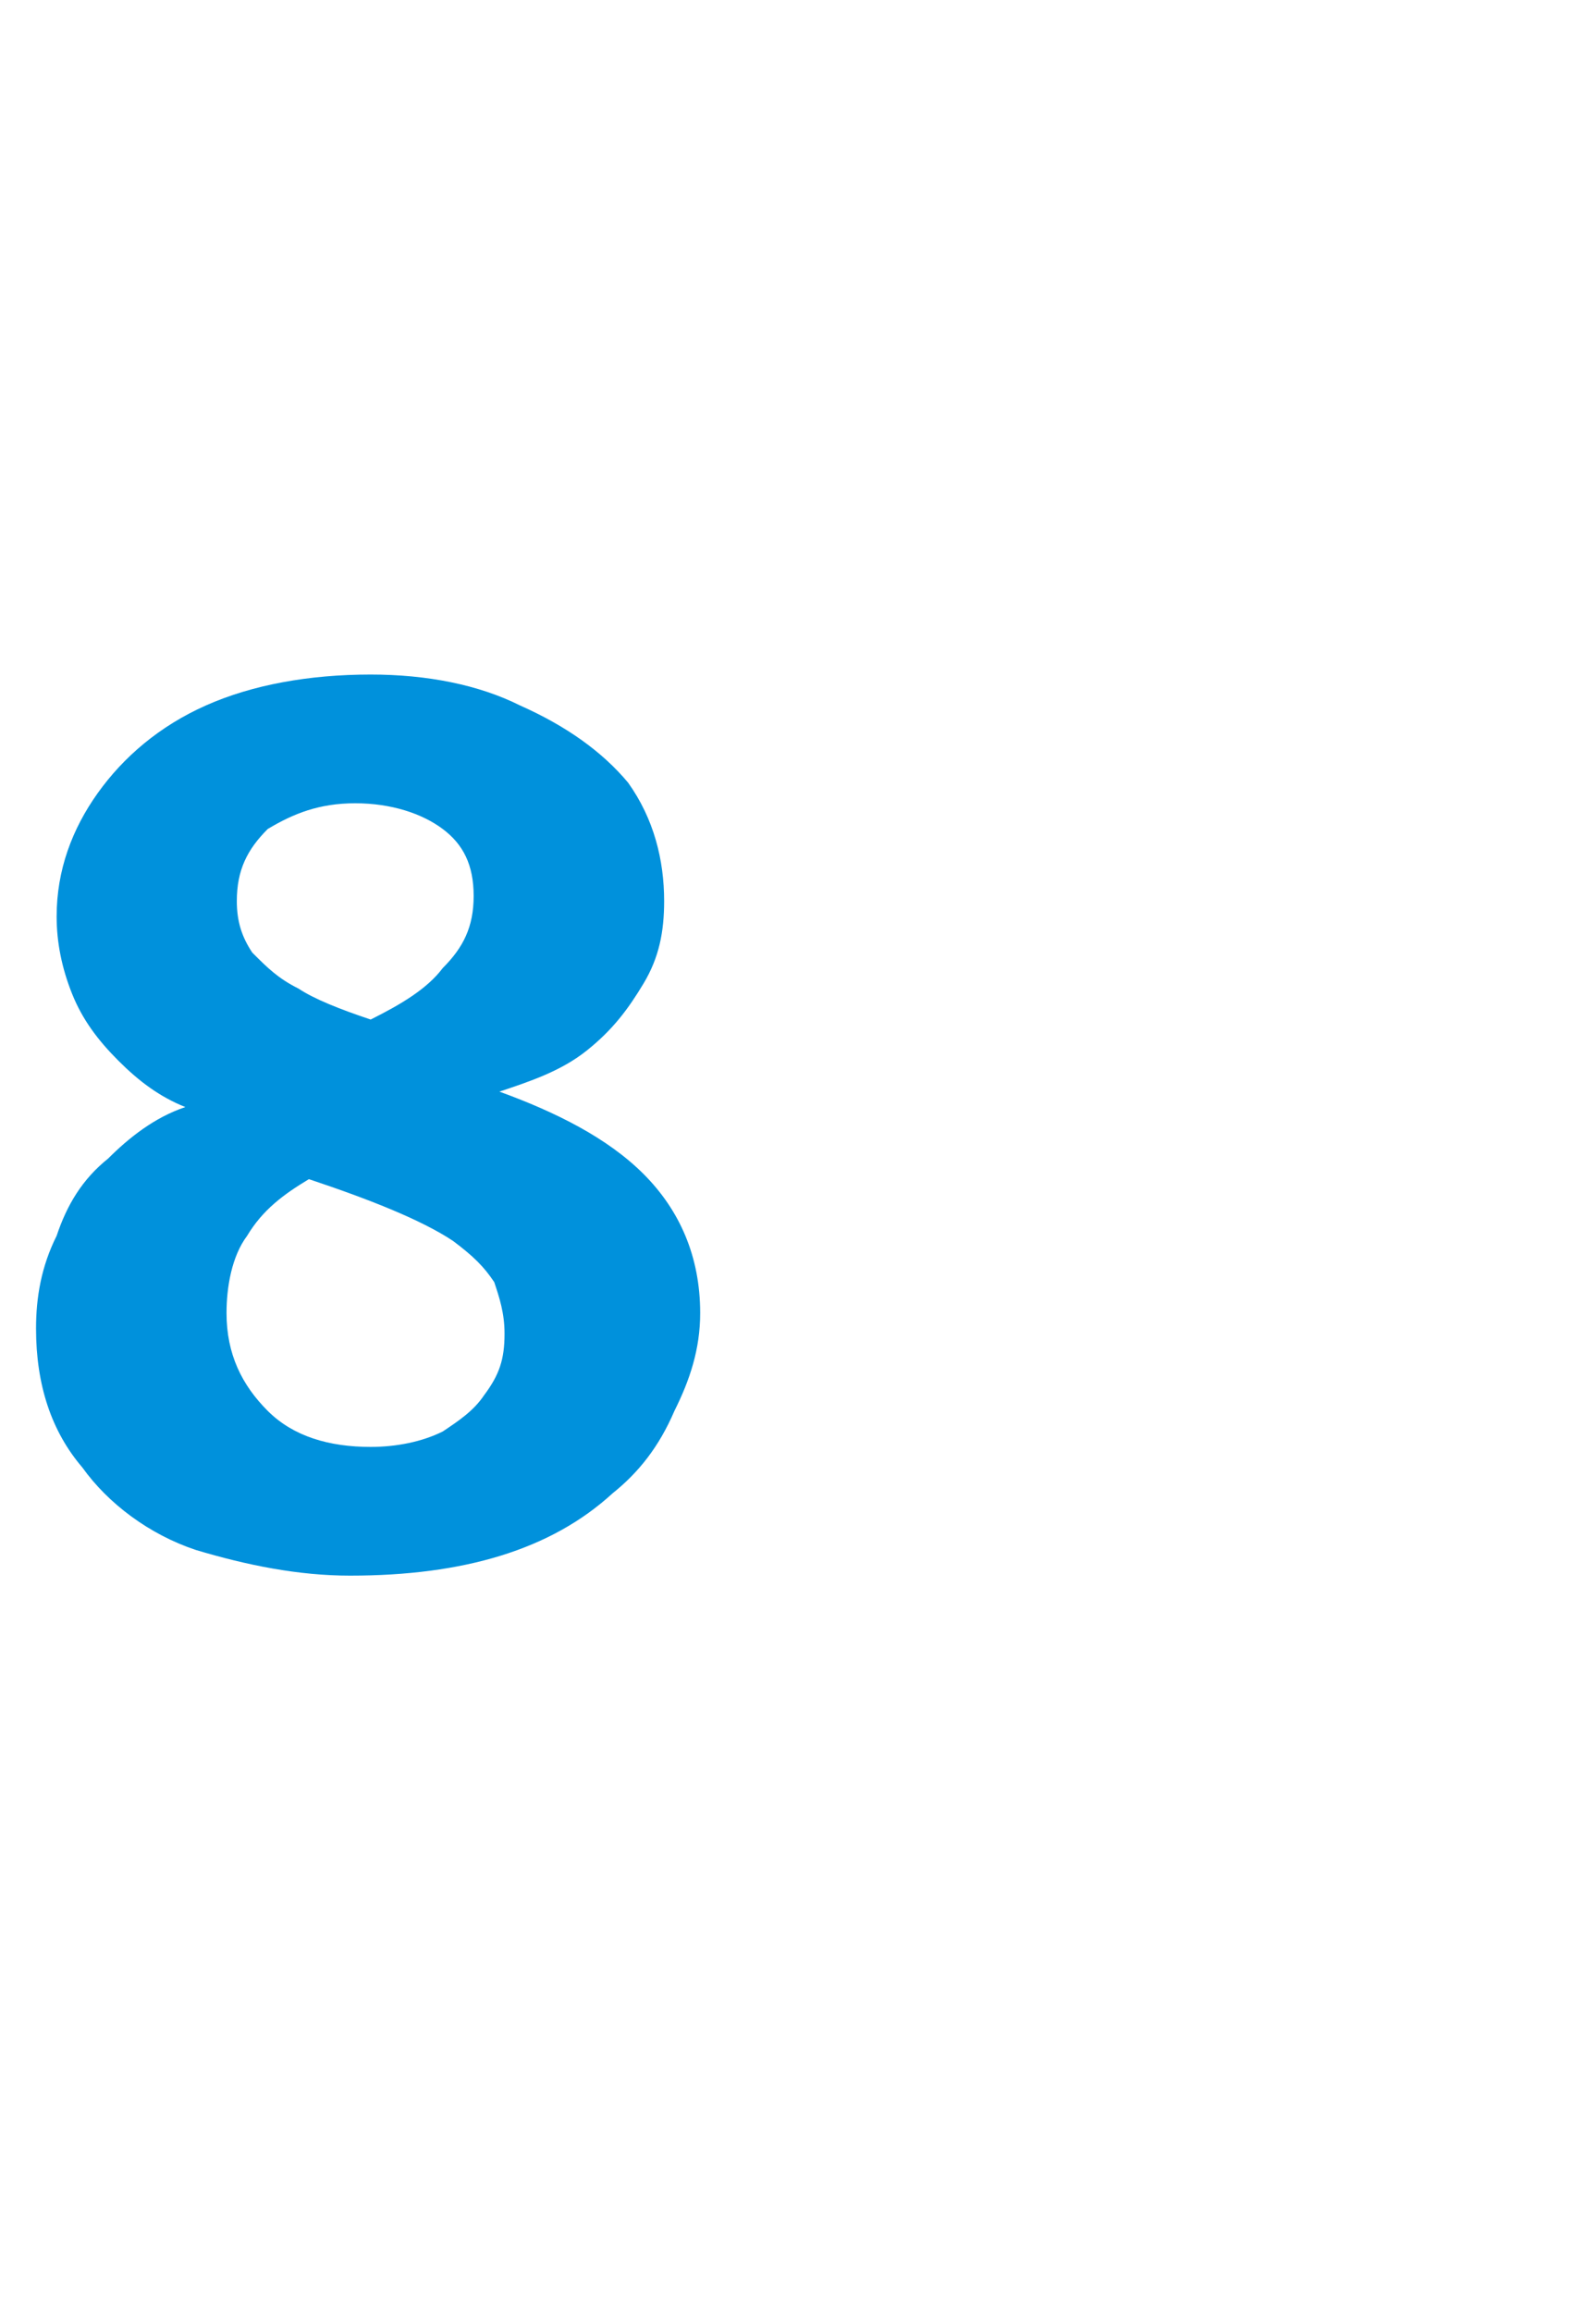 <?xml version="1.0" standalone="no"?><!DOCTYPE svg PUBLIC "-//W3C//DTD SVG 1.1//EN" "http://www.w3.org/Graphics/SVG/1.1/DTD/svg11.dtd"><svg xmlns="http://www.w3.org/2000/svg" version="1.1" width="31px" height="44.9px" viewBox="0 -11 31 44.9" style="top:-11px"><desc>8</desc><defs/><g id="Polygon167712"><path d="m6.8 19.6c-1 0-2-.2-3-.5c-.9-.3-1.7-.9-2.2-1.6c-.6-.7-.9-1.6-.9-2.7c0-.6.1-1.2.4-1.8c.2-.6.5-1.1 1-1.5c.4-.4.9-.8 1.5-1c-.5-.2-.9-.5-1.3-.9c-.4-.4-.7-.8-.9-1.3c-.2-.5-.3-1-.3-1.5c0-.9.3-1.7.8-2.4c.5-.7 1.2-1.3 2.1-1.7c.9-.4 2-.6 3.2-.6c1.1 0 2.1.2 2.9.6c.9.4 1.6.9 2.1 1.5c.5.7.7 1.5.7 2.3c0 .6-.1 1.1-.4 1.6c-.3.5-.6.9-1.1 1.3c-.5.4-1.1.6-1.7.8c1.1.4 2.1.9 2.8 1.6c.7.7 1.1 1.6 1.1 2.7c0 .7-.2 1.3-.5 1.9c-.3.7-.7 1.2-1.2 1.6c-1.2 1.1-2.9 1.6-5.1 1.6c0 0 0 0 0 0zm.4-10.8c.6-.3 1.1-.6 1.4-1c.4-.4.6-.8.6-1.4c0-.6-.2-1-.6-1.3c-.4-.3-1-.5-1.7-.5c-.7 0-1.2.2-1.7.5c-.4.4-.6.8-.6 1.4c0 .4.1.7.3 1c.3.3.5.5.9.7c.3.2.8.4 1.4.6c0 0 0 0 0 0zm0 8.3c.5 0 1-.1 1.4-.3c.3-.2.6-.4.8-.7c.3-.4.4-.7.4-1.2c0-.4-.1-.7-.2-1c-.2-.3-.4-.5-.8-.8c-.6-.4-1.6-.8-2.8-1.2c-.5.3-.9.6-1.2 1.1c-.3.4-.4 1-.4 1.5c0 .8.3 1.4.8 1.9c.5.5 1.2.7 2 .7c0 0 0 0 0 0z" stroke="none" fill="#0091dc"/></g></svg>